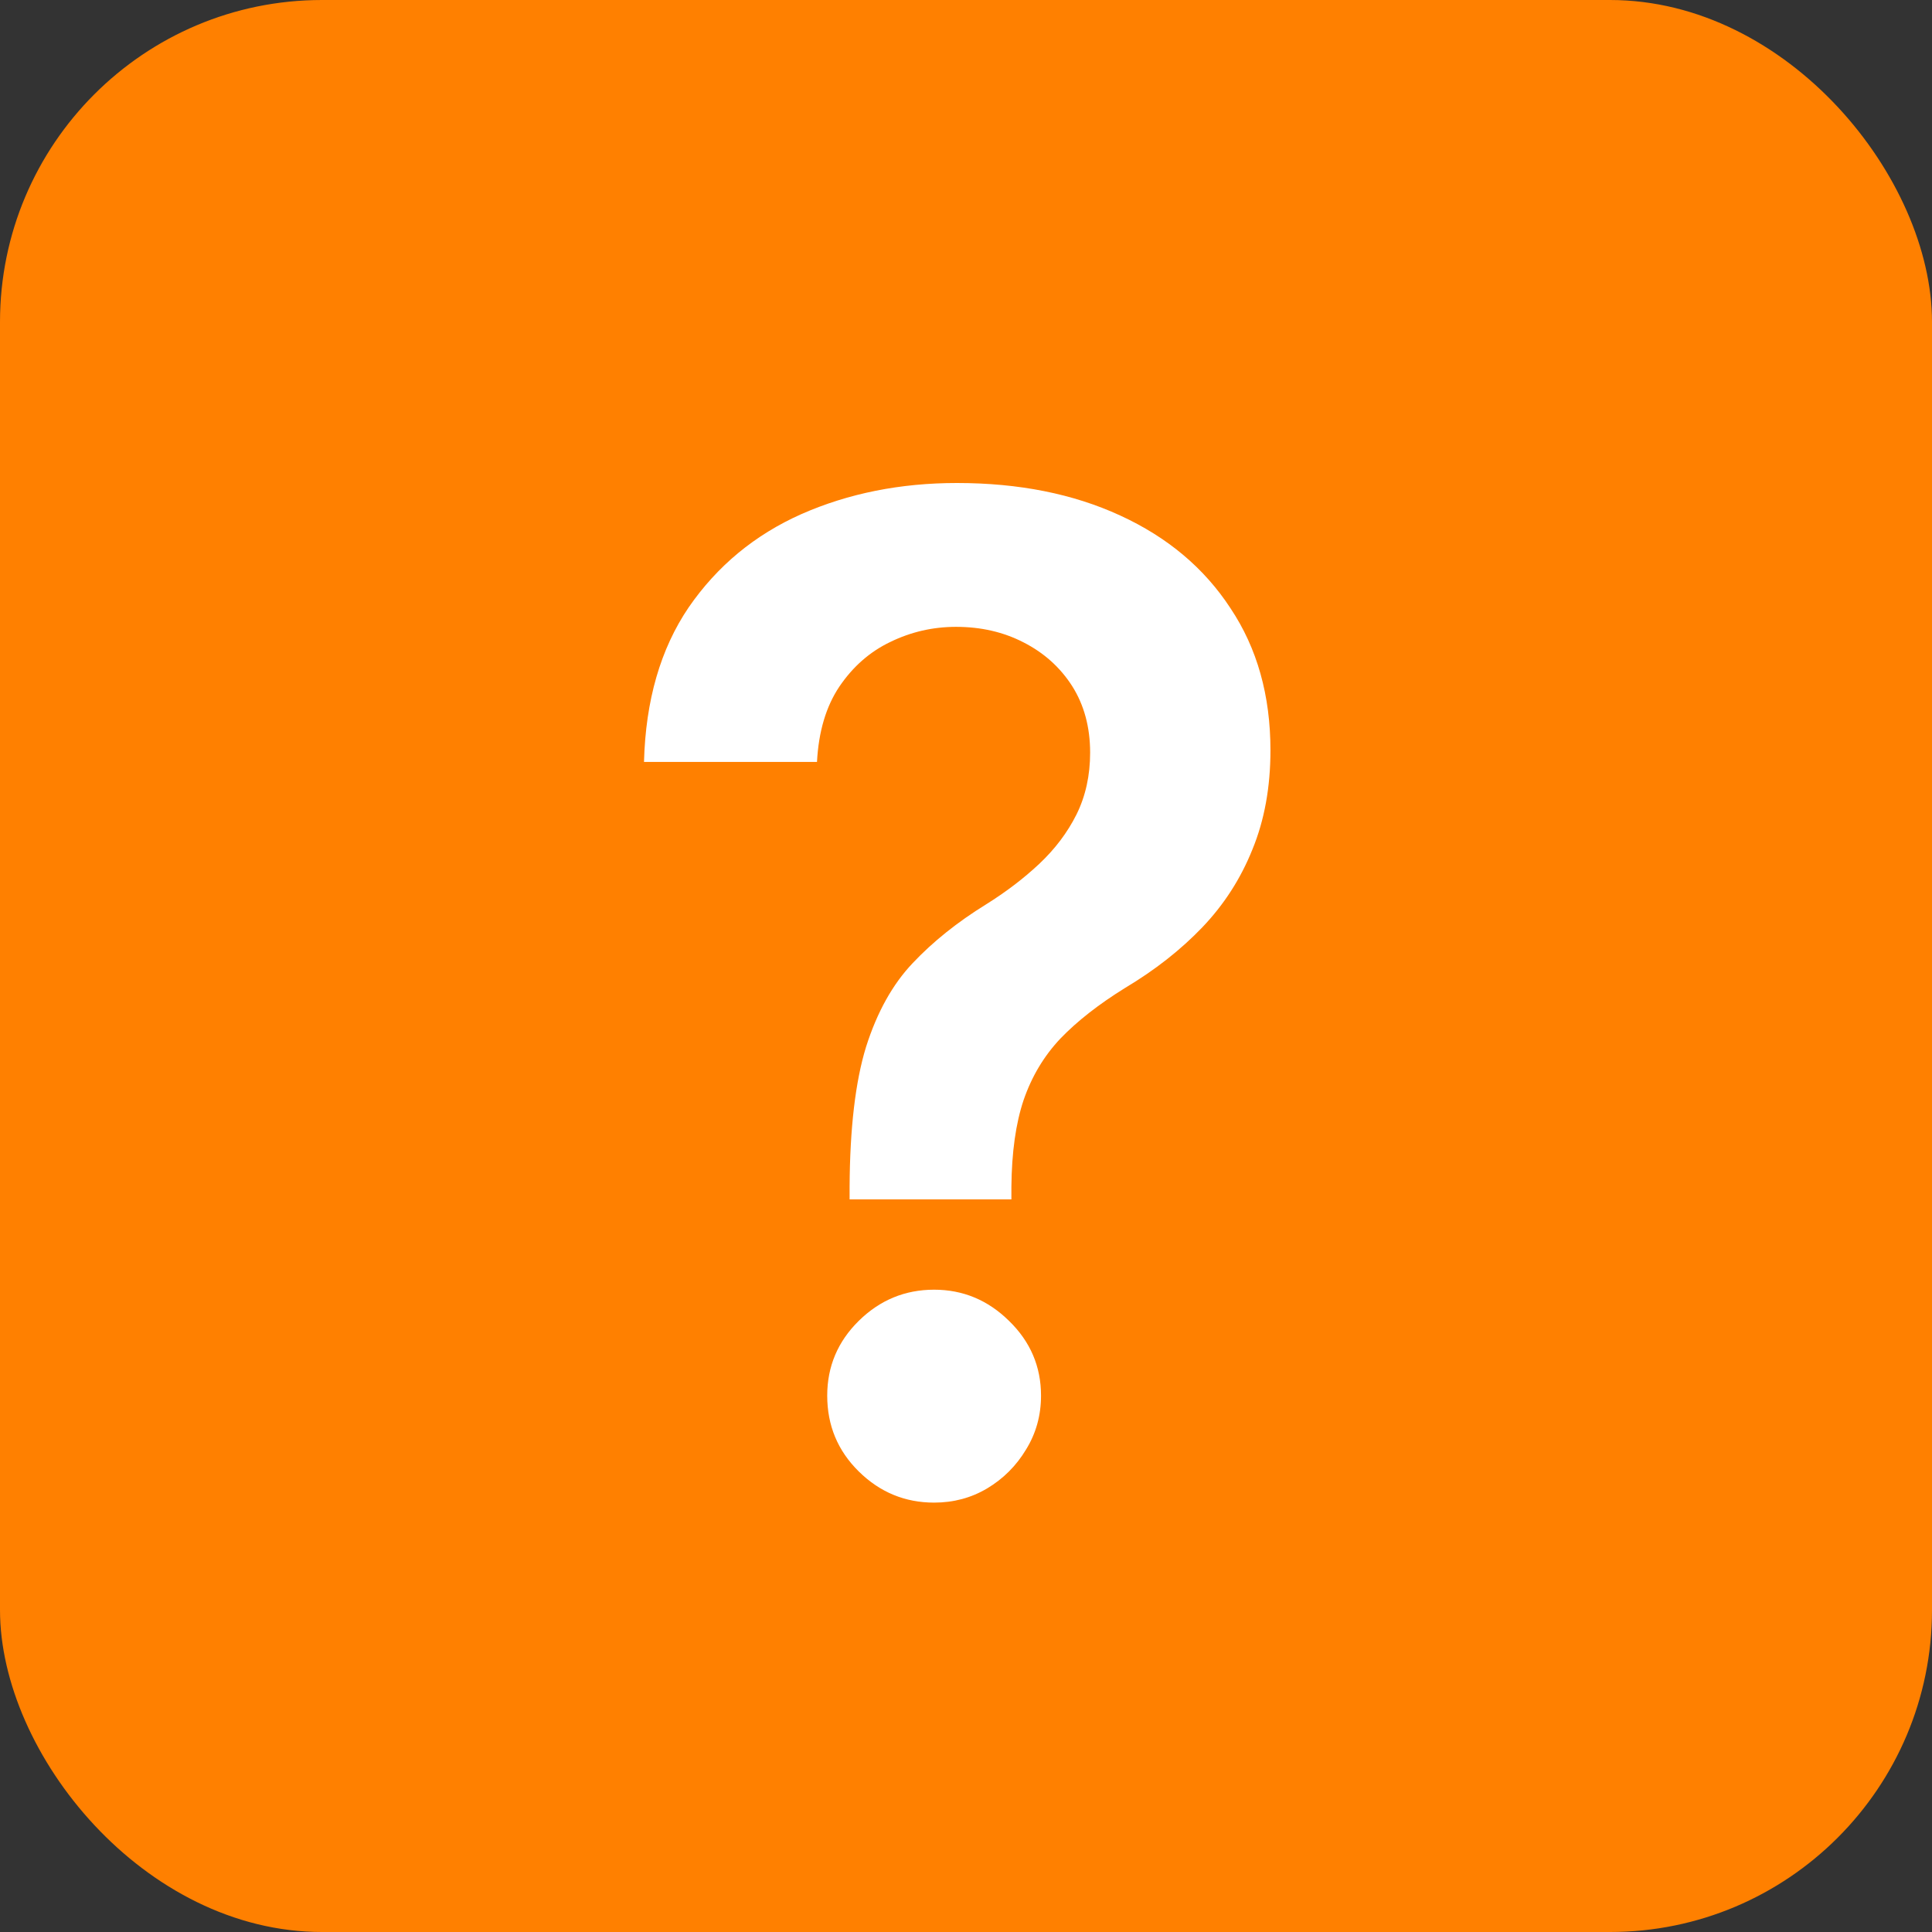 <svg width="24" height="24" viewBox="0 0 24 24" fill="none" xmlns="http://www.w3.org/2000/svg">
<rect x="0" y="0" width="24" height="24" fill="#333333" stroke="none"/>
<g id="span.checkbox__fake">
<rect width="24" height="24" rx="4" fill="#FF8000"/>
<path id="Vector" d="M10.554 14.899V14.742C10.558 14.013 10.626 13.434 10.759 13.003C10.896 12.572 11.089 12.226 11.338 11.964C11.588 11.699 11.892 11.455 12.25 11.234C12.495 11.081 12.715 10.914 12.908 10.733C13.105 10.548 13.26 10.343 13.373 10.117C13.486 9.888 13.542 9.632 13.542 9.35C13.542 9.033 13.467 8.757 13.319 8.523C13.17 8.29 12.968 8.109 12.715 7.98C12.465 7.851 12.186 7.787 11.876 7.787C11.59 7.787 11.318 7.849 11.061 7.974C10.807 8.095 10.596 8.28 10.427 8.529C10.262 8.775 10.169 9.087 10.149 9.465H8C8.02 8.7 8.205 8.061 8.555 7.545C8.91 7.03 9.376 6.644 9.956 6.386C10.54 6.129 11.184 6 11.888 6C12.656 6 13.333 6.135 13.916 6.404C14.504 6.674 14.961 7.058 15.287 7.558C15.617 8.053 15.782 8.64 15.782 9.32C15.782 9.779 15.707 10.19 15.558 10.552C15.413 10.914 15.206 11.236 14.937 11.518C14.667 11.8 14.347 12.051 13.977 12.272C13.651 12.474 13.383 12.683 13.174 12.9C12.968 13.118 12.816 13.373 12.715 13.667C12.618 13.957 12.568 14.315 12.564 14.742V14.899H10.554ZM11.604 18.666C11.242 18.666 10.93 18.537 10.668 18.279C10.407 18.022 10.276 17.708 10.276 17.337C10.276 16.975 10.407 16.665 10.668 16.408C10.93 16.15 11.242 16.021 11.604 16.021C11.962 16.021 12.272 16.15 12.534 16.408C12.799 16.665 12.932 16.975 12.932 17.337C12.932 17.583 12.87 17.806 12.745 18.008C12.624 18.209 12.463 18.37 12.262 18.49C12.065 18.607 11.846 18.666 11.604 18.666Z" fill="white"/>
</g>
</svg>
